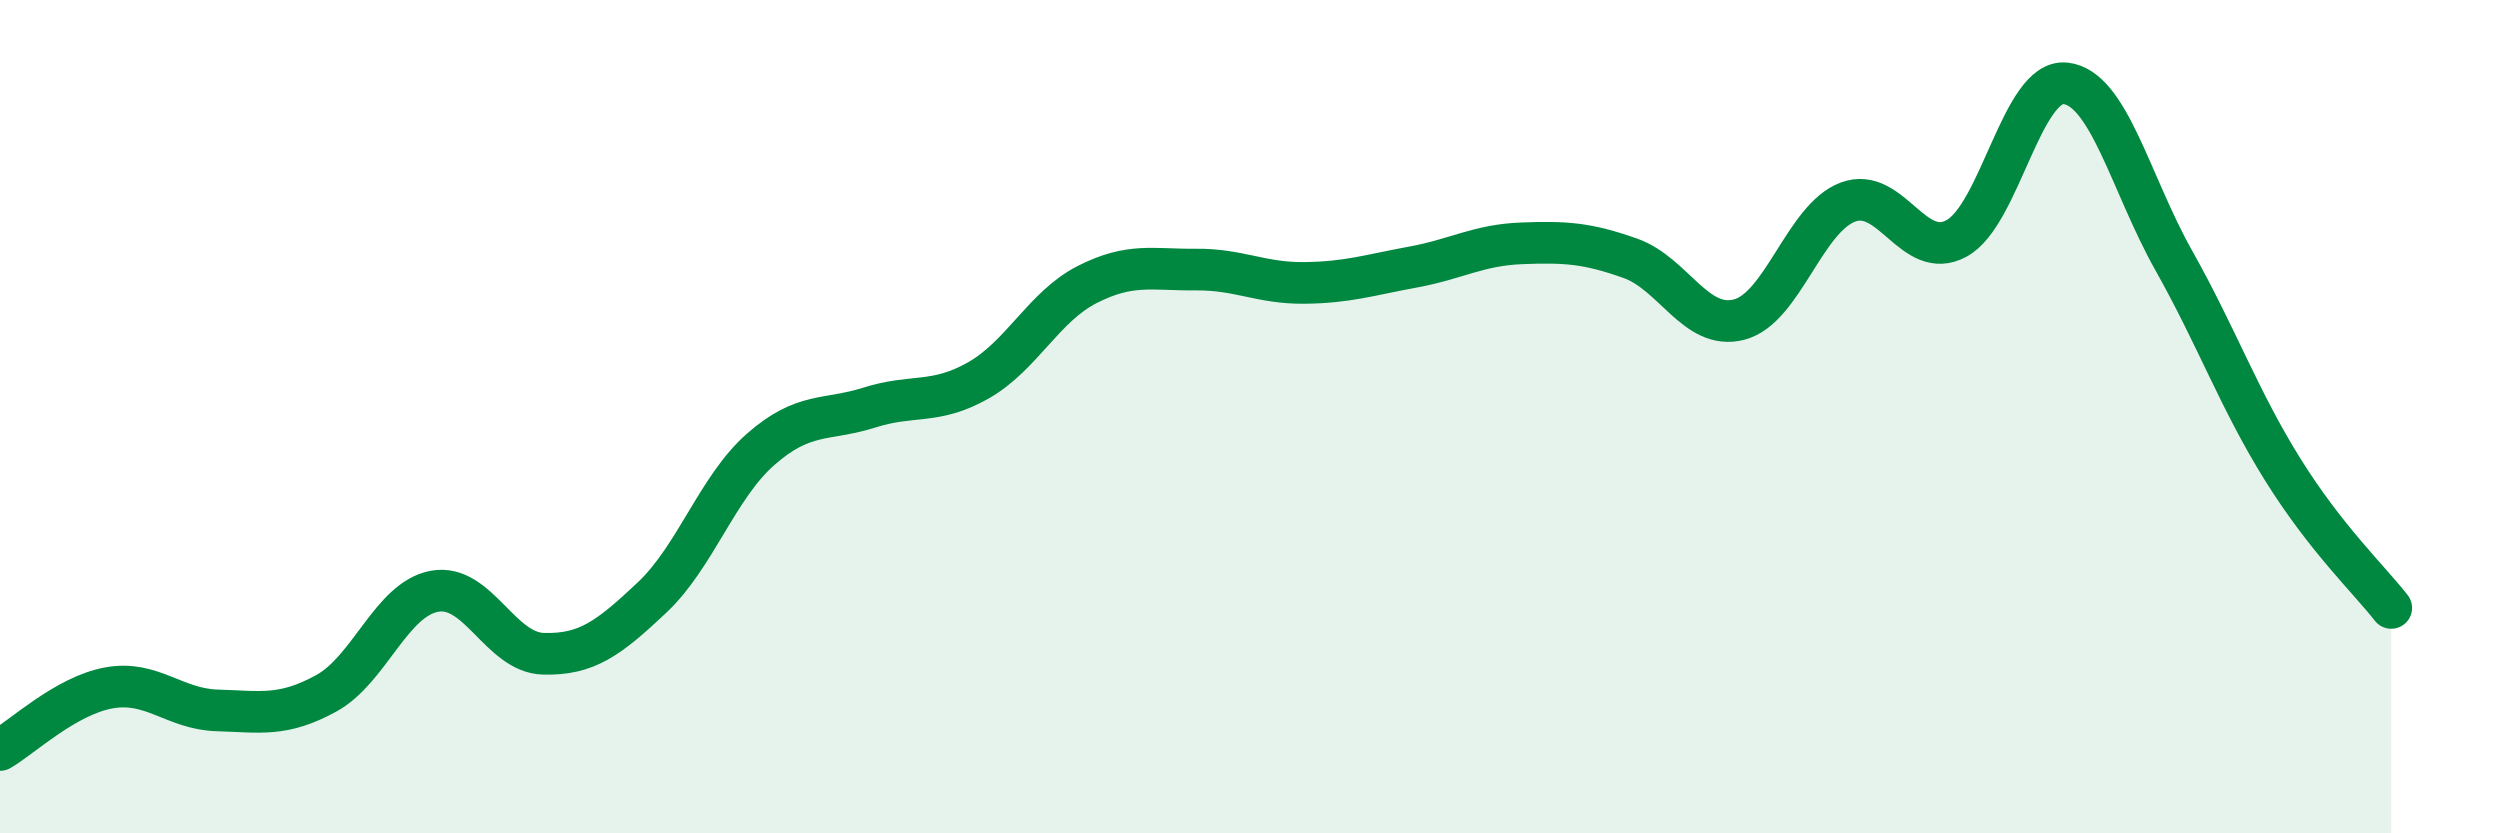 
    <svg width="60" height="20" viewBox="0 0 60 20" xmlns="http://www.w3.org/2000/svg">
      <path
        d="M 0,18 C 0.52,17.7 1.57,16.7 2.61,16.51 C 3.65,16.32 4.18,17.02 5.22,17.05 C 6.26,17.08 6.79,17.21 7.83,16.64 C 8.87,16.07 9.39,14.38 10.43,14.19 C 11.47,14 12,15.66 13.04,15.69 C 14.08,15.72 14.61,15.32 15.65,14.34 C 16.69,13.36 17.22,11.69 18.26,10.78 C 19.3,9.87 19.83,10.11 20.87,9.78 C 21.91,9.45 22.44,9.72 23.48,9.13 C 24.52,8.54 25.05,7.36 26.09,6.83 C 27.13,6.3 27.66,6.48 28.7,6.47 C 29.74,6.46 30.26,6.8 31.3,6.79 C 32.34,6.78 32.87,6.6 33.91,6.41 C 34.95,6.22 35.48,5.88 36.52,5.84 C 37.56,5.8 38.09,5.83 39.13,6.2 C 40.17,6.57 40.7,7.94 41.74,7.67 C 42.78,7.4 43.31,5.24 44.35,4.85 C 45.39,4.46 45.92,6.29 46.96,5.72 C 48,5.15 48.53,1.89 49.57,2 C 50.61,2.11 51.13,4.4 52.17,6.25 C 53.21,8.1 53.74,9.59 54.78,11.26 C 55.82,12.93 56.87,13.92 57.39,14.59L57.39 20L0 20Z"
        fill="#008740"
        opacity="0.1"
        stroke-linecap="round"
        stroke-linejoin="round"
      />
      <path
        d="M 0,18 C 0.52,17.7 1.57,16.7 2.61,16.51 C 3.65,16.32 4.18,17.02 5.22,17.05 C 6.26,17.08 6.79,17.21 7.83,16.64 C 8.87,16.07 9.39,14.38 10.43,14.19 C 11.47,14 12,15.66 13.04,15.69 C 14.08,15.72 14.61,15.32 15.65,14.34 C 16.69,13.36 17.22,11.69 18.26,10.78 C 19.3,9.87 19.83,10.11 20.87,9.78 C 21.91,9.45 22.44,9.72 23.48,9.13 C 24.52,8.54 25.05,7.36 26.09,6.83 C 27.13,6.3 27.66,6.48 28.7,6.47 C 29.74,6.46 30.26,6.8 31.3,6.79 C 32.34,6.78 32.87,6.6 33.91,6.41 C 34.95,6.22 35.48,5.88 36.52,5.84 C 37.56,5.8 38.09,5.83 39.13,6.2 C 40.17,6.57 40.7,7.94 41.74,7.67 C 42.78,7.4 43.31,5.24 44.35,4.85 C 45.39,4.46 45.92,6.29 46.96,5.72 C 48,5.15 48.53,1.89 49.57,2 C 50.61,2.11 51.13,4.4 52.17,6.25 C 53.21,8.1 53.74,9.59 54.78,11.26 C 55.82,12.93 56.87,13.92 57.39,14.59"
        stroke="#008740"
        stroke-width="1"
        fill="none"
        stroke-linecap="round"
        stroke-linejoin="round"
      />
    </svg>
  